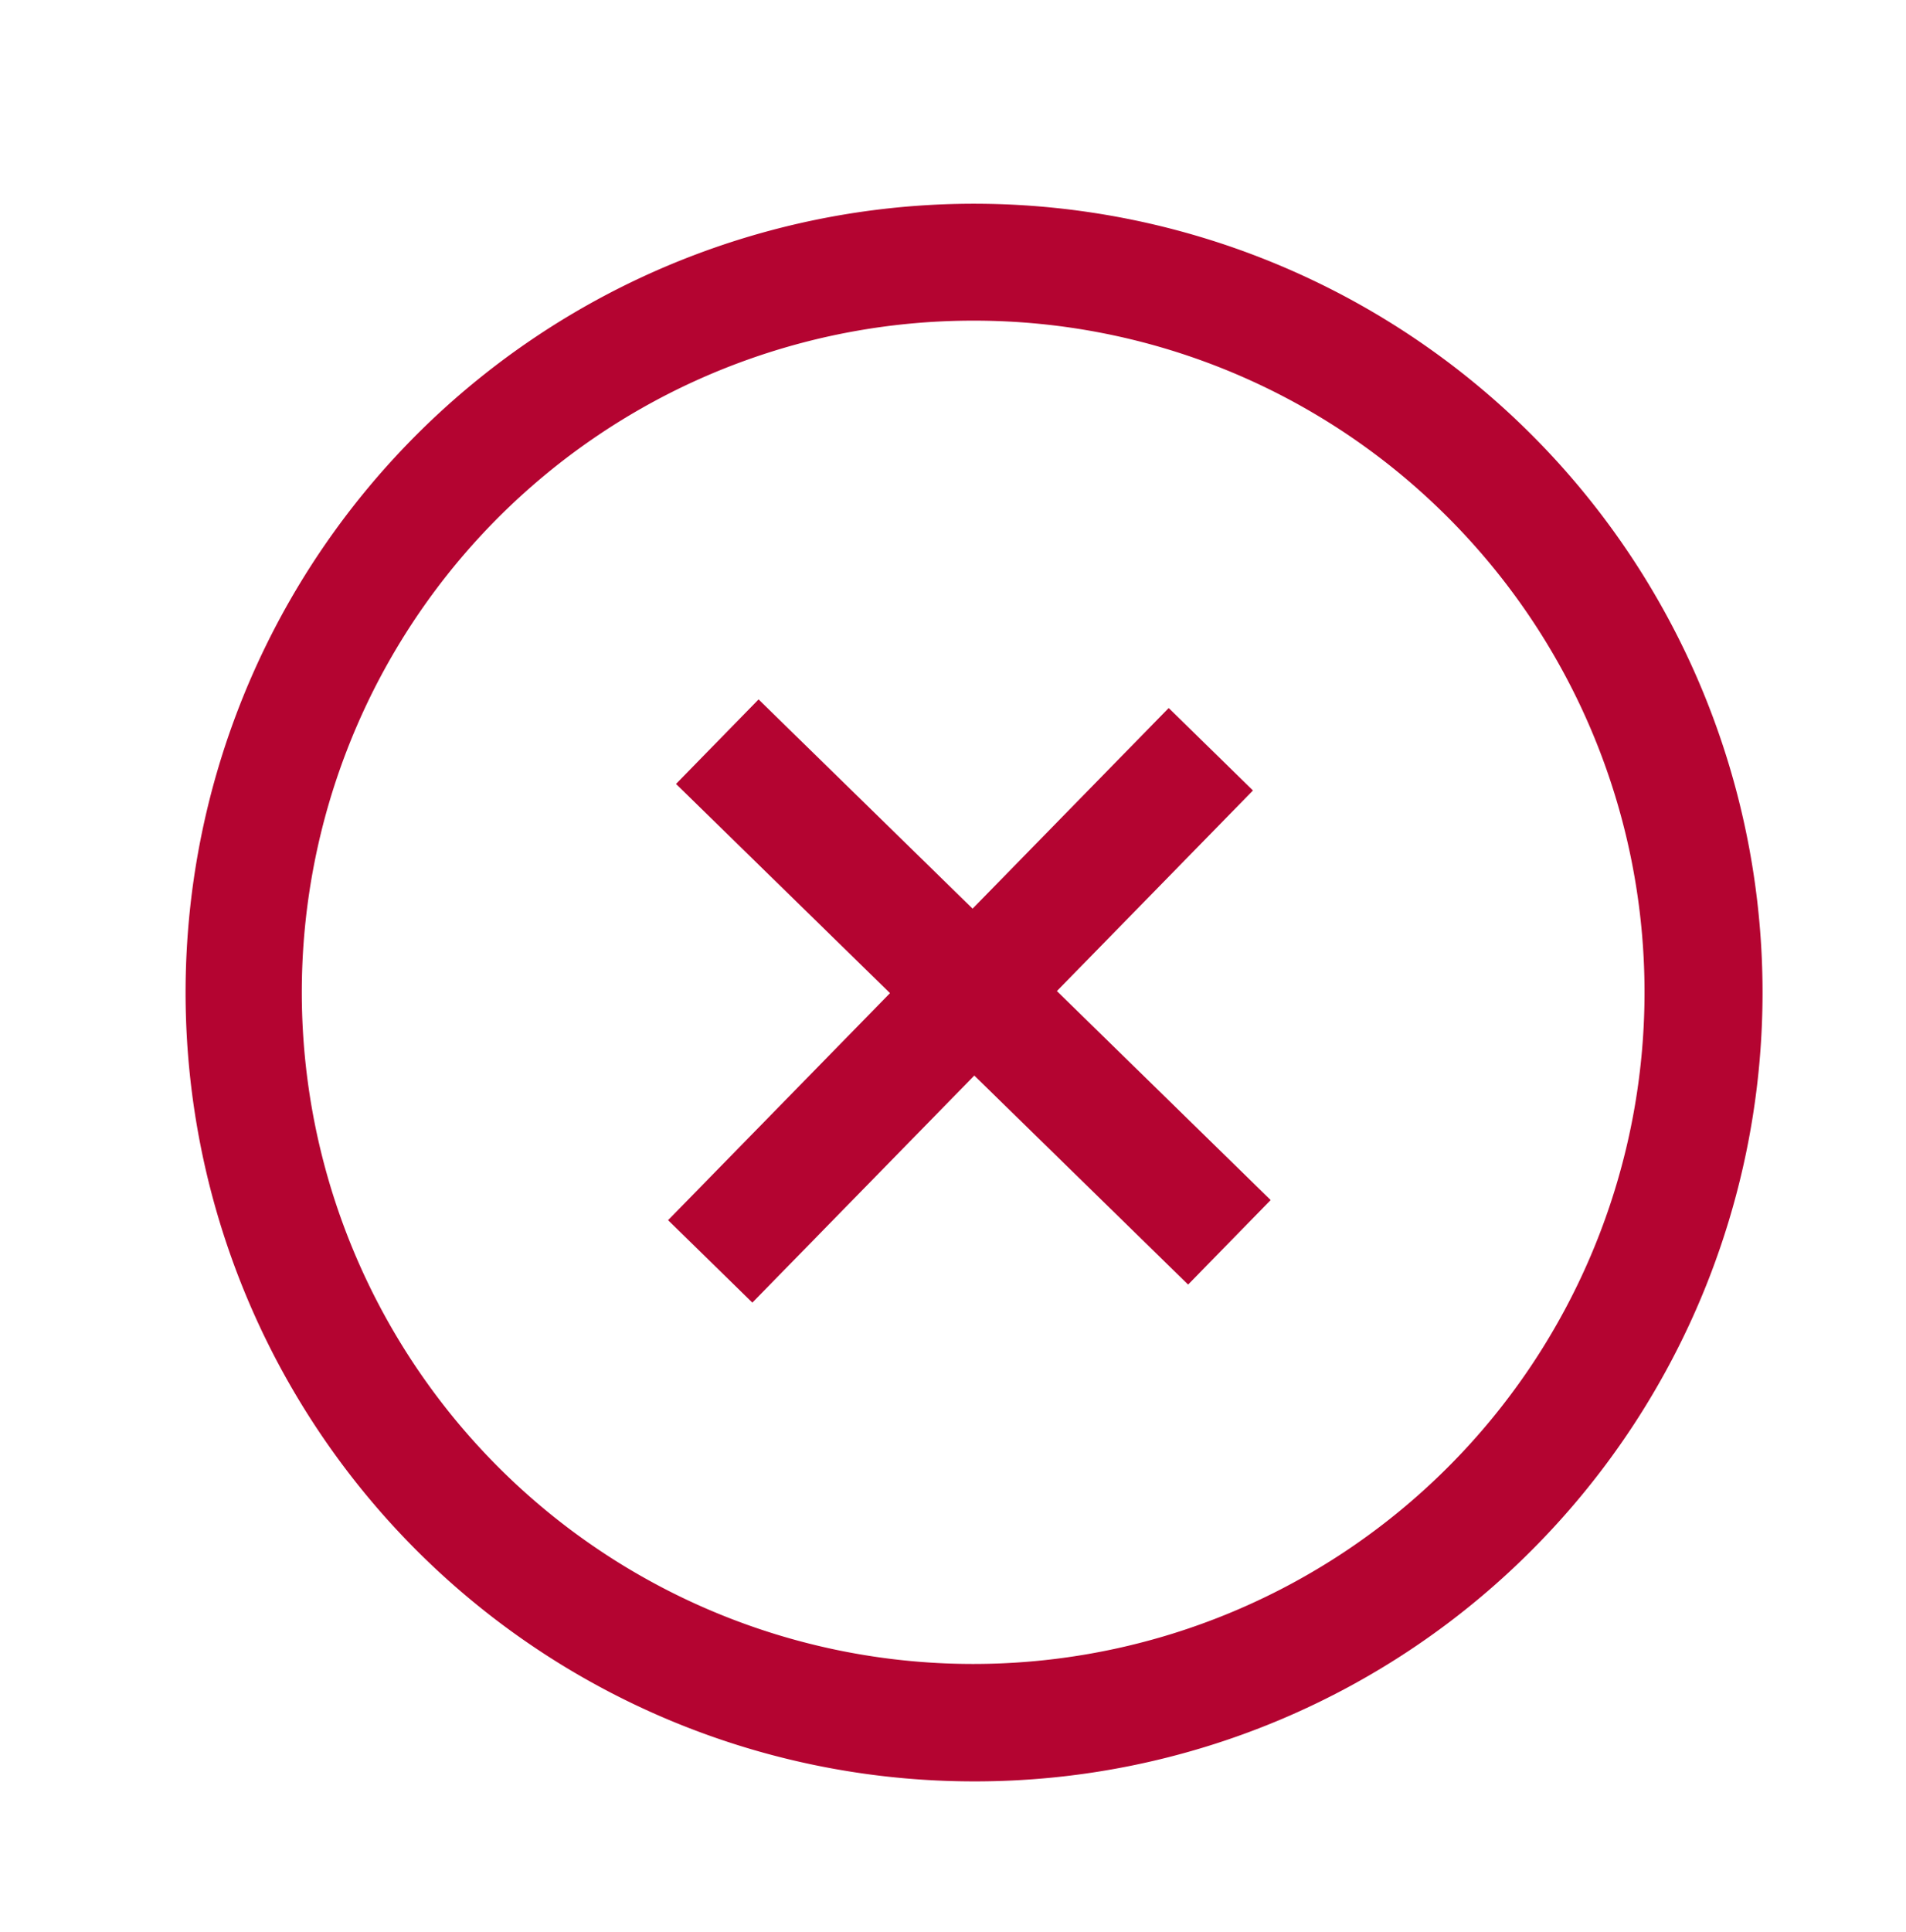 <svg id="Capa_1" data-name="Capa 1" xmlns="http://www.w3.org/2000/svg" viewBox="0 0 76 77"><defs><style>.cls-1{fill:#B40431;}</style></defs><title>Sin título-1</title><path class="cls-1" d="M38.81,71a31.44,31.44,0,1,1,22.51-9.46A31.35,31.35,0,0,1,38.81,71Zm0-58.22a26.77,26.77,0,1,0,18.7,7.62A26.68,26.68,0,0,0,38.82,12.78Z"/><rect class="cls-1" x="24.03" y="37.72" width="28.55" height="4.7" transform="translate(-17.13 39.44) rotate(-45.64)"/><rect class="cls-1" x="36.46" y="25.27" width="4.71" height="28.55" transform="translate(-16.6 39.66) rotate(-45.66)"/></svg>